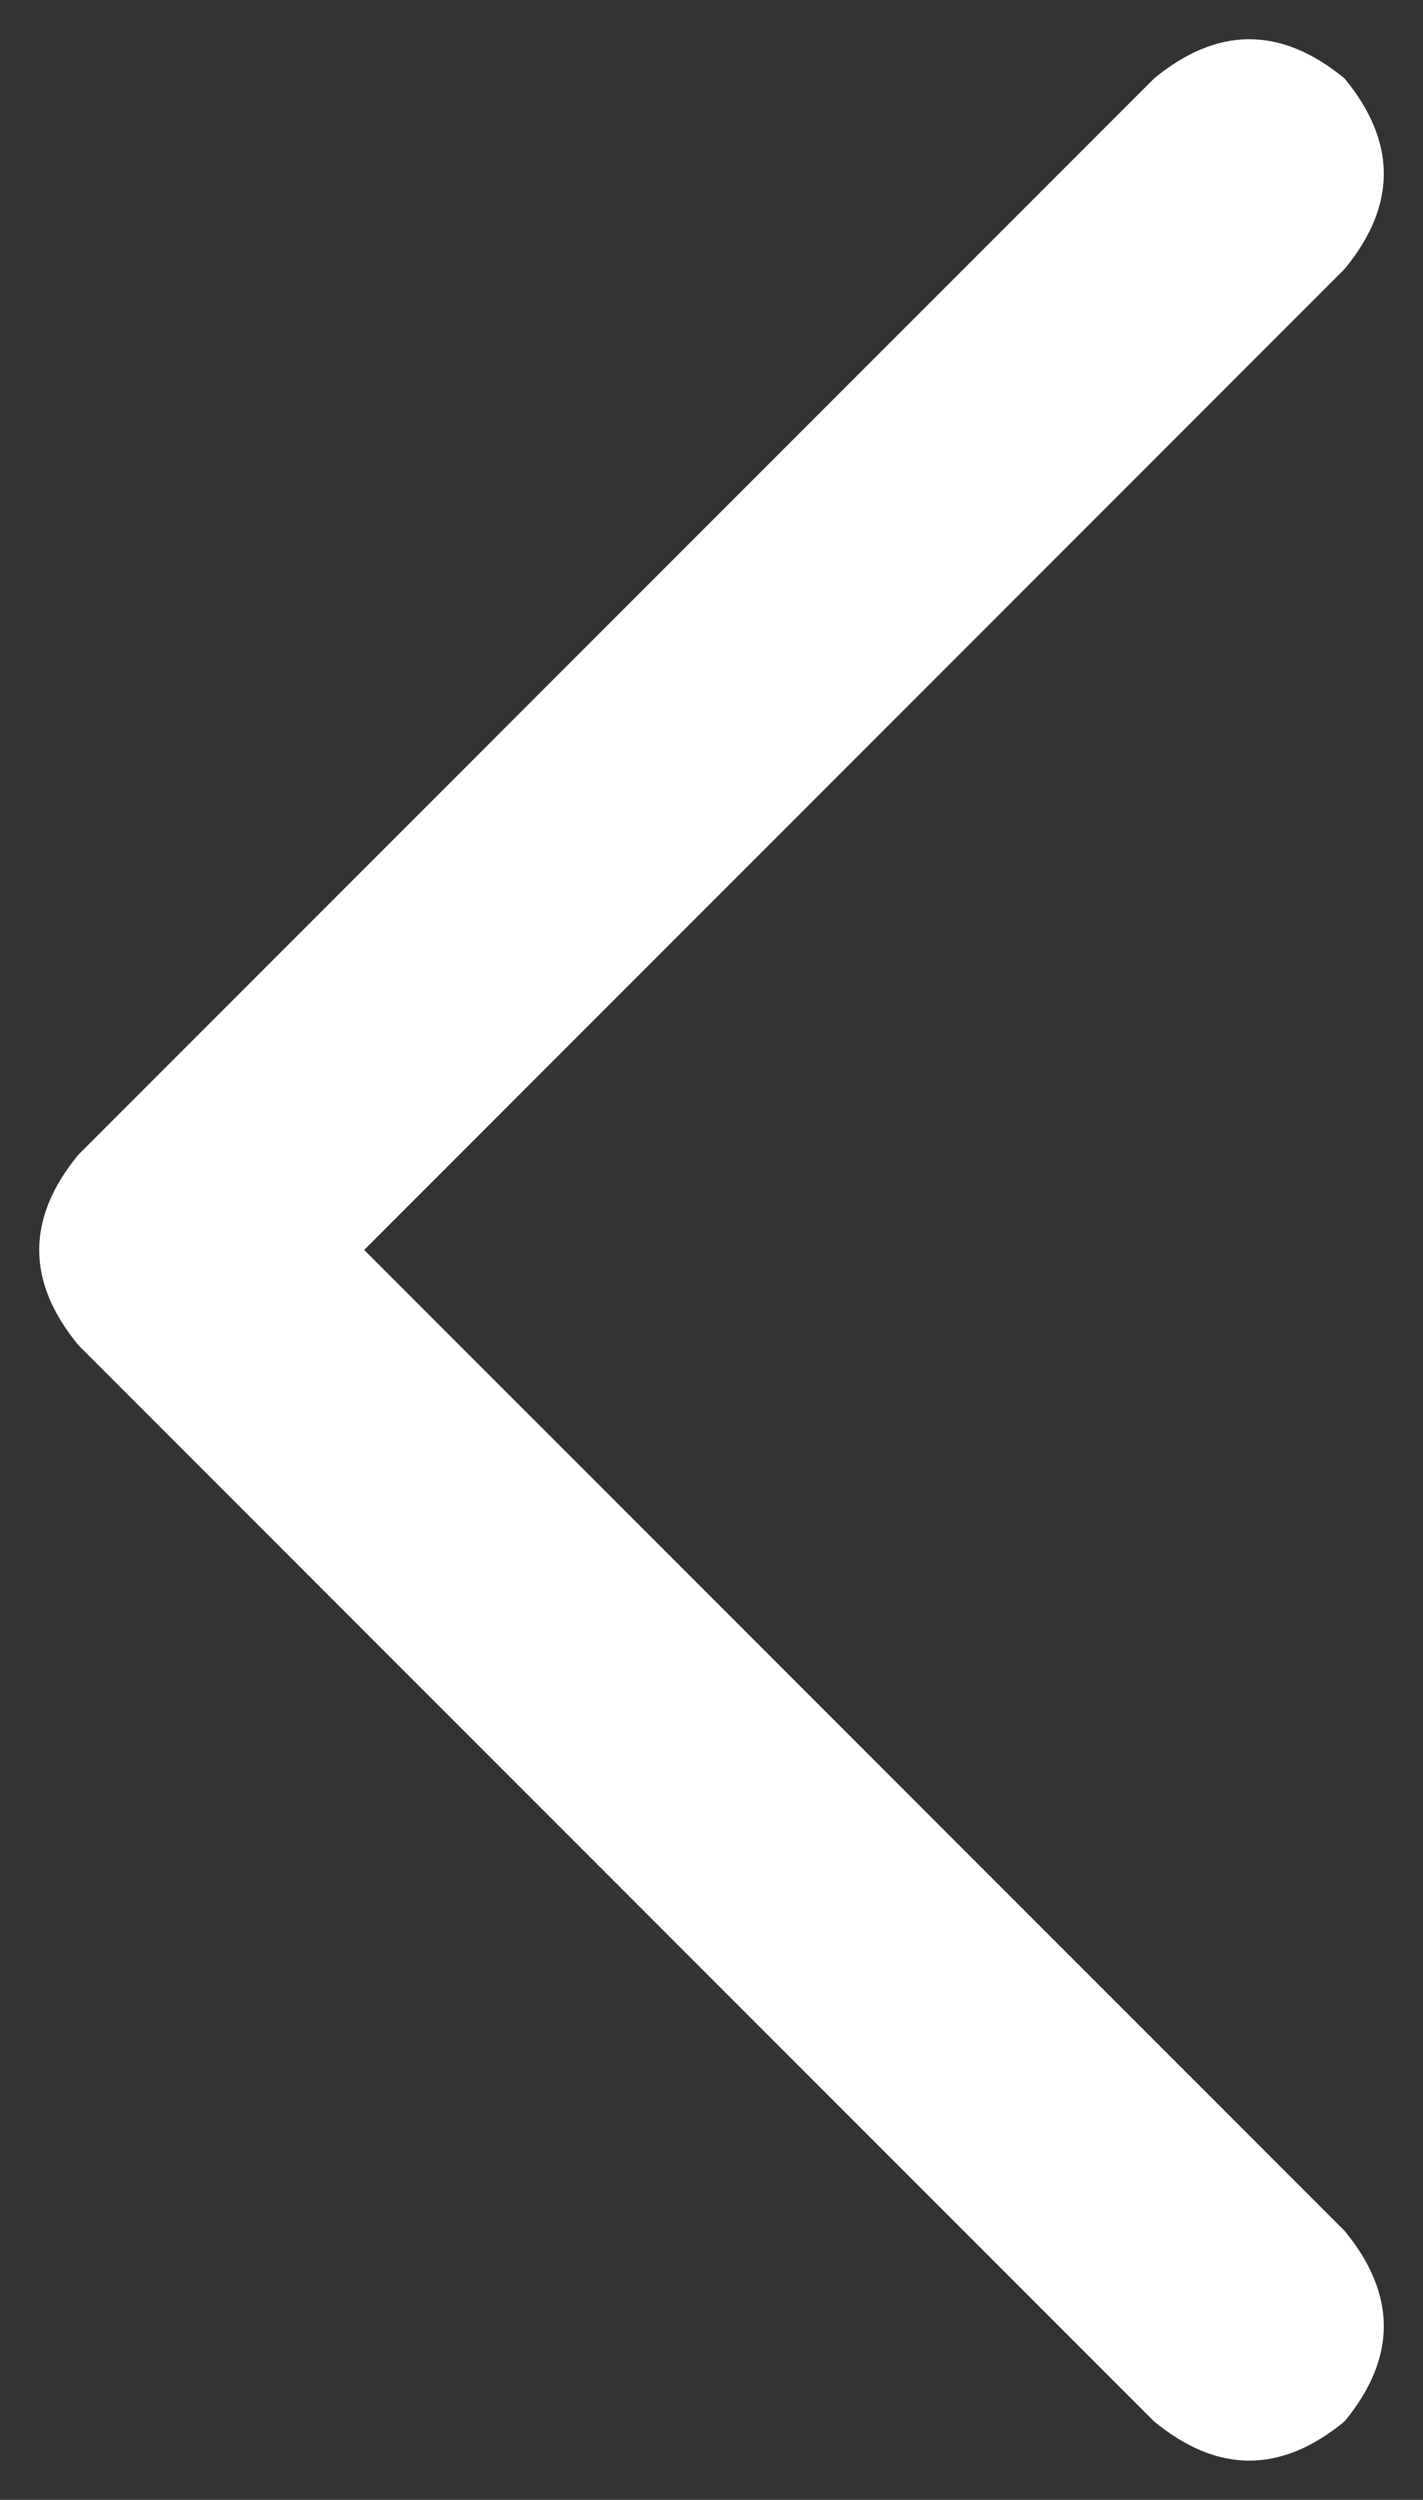 <svg xmlns="http://www.w3.org/2000/svg" viewBox="0 0 254 446">
  <rect x="0" y="0" width="254" height="446" fill="#333333" stroke="none"/>
  <path fill="#fff" d="M 14 206 Q 0 223 14 240 L 206 432 L 206 432 Q 223 446 240 432 Q 254 415 240 398 L 65 223 L 65 223 L 240 48 L 240 48 Q 254 31 240 14 Q 223 0 206 14 L 14 206 L 14 206 Z" />
</svg>